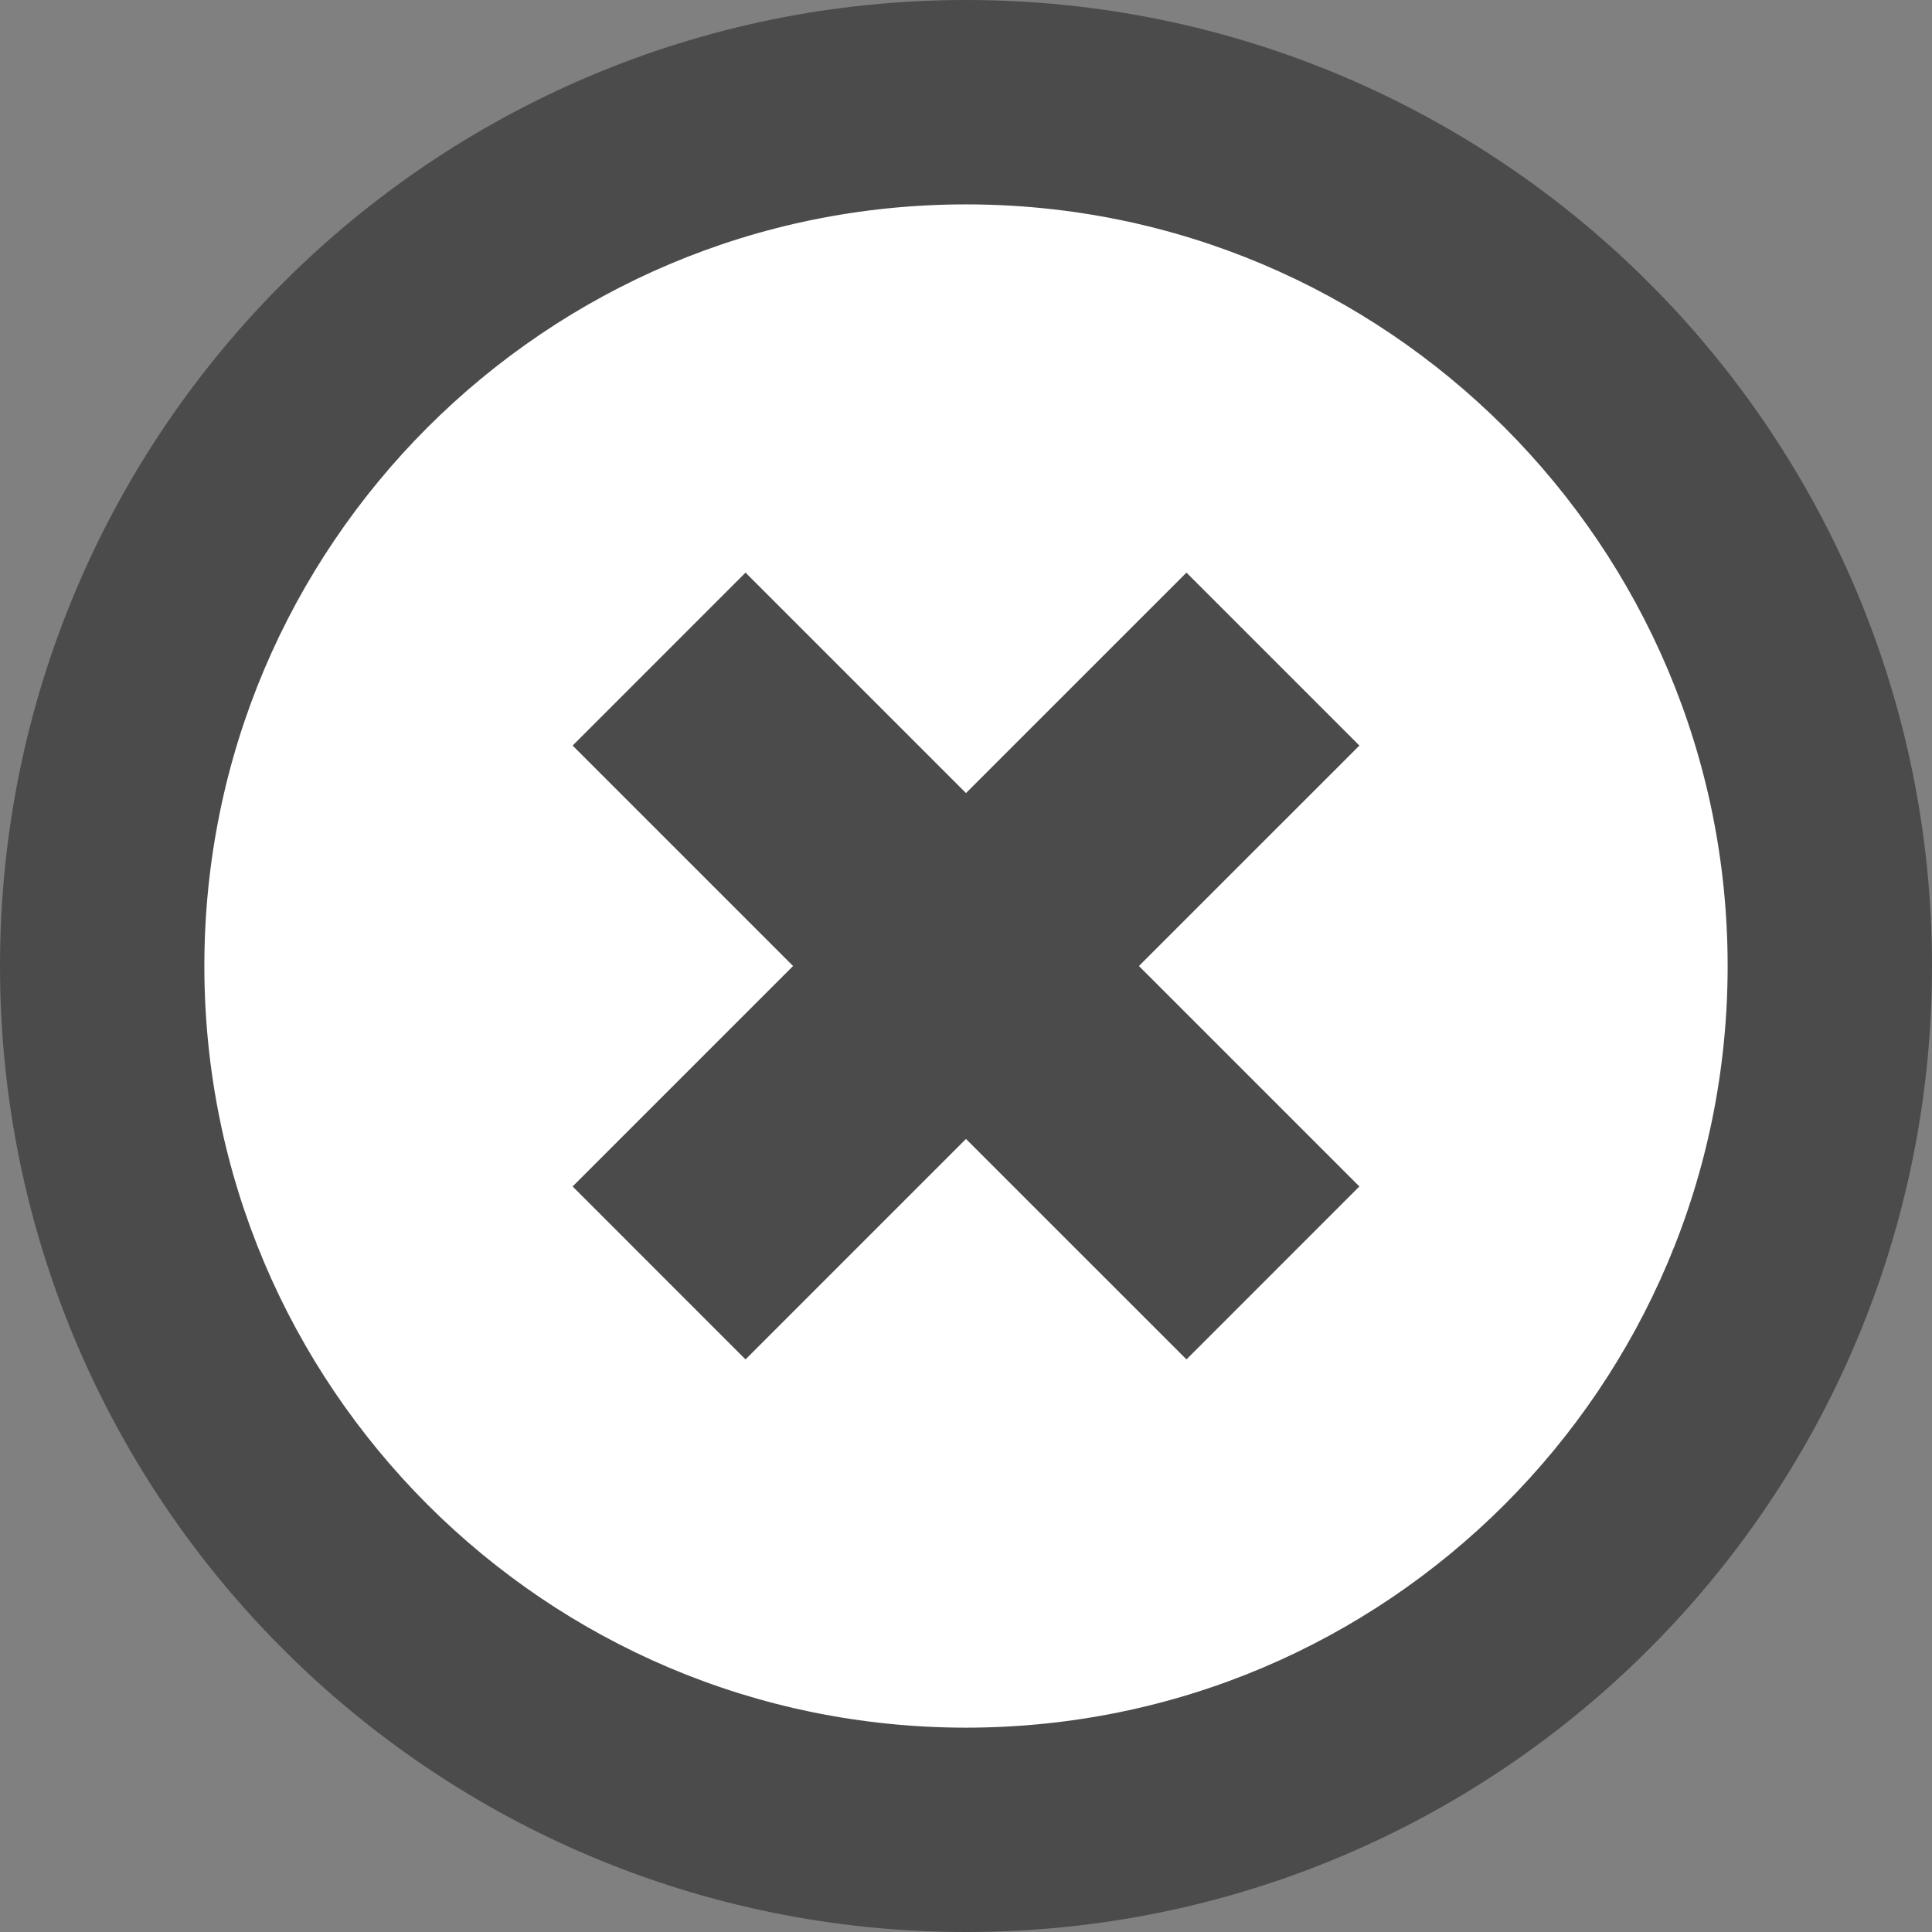 <?xml version="1.0" encoding="utf-8"?>
<!-- Generator: Adobe Illustrator 15.0.2, SVG Export Plug-In . SVG Version: 6.00 Build 0)  -->
<!DOCTYPE svg PUBLIC "-//W3C//DTD SVG 1.1//EN" "http://www.w3.org/Graphics/SVG/1.1/DTD/svg11.dtd">
<svg version="1.1" xmlns="http://www.w3.org/2000/svg" xmlns:xlink="http://www.w3.org/1999/xlink" x="0px" y="0px"
	 width="595.281px" height="595.28px" viewBox="-0.07 123.805 595.281 595.28"
	 enable-background="new -0.07 123.805 595.281 595.28" xml:space="preserve">
<rect x="-0.07" y="123.805" width="595.281" height="595.28" fill="#808080" stroke="none"/>
<g id="レイヤー_2">
</g>
<g id="_x32_">
	<g>
		<circle fill="#FFFFFF" cx="297.57" cy="421.445" r="242.5"/>
		<g>
			<polygon fill="#4B4B4B" points="365.5,300.239 297.565,368.165 229.639,300.239 176.364,353.524 244.289,421.45 176.364,489.376 
				229.639,542.662 297.565,474.734 365.5,542.662 418.775,489.376 350.851,421.45 418.785,353.524 			"/>
			<path fill="#4B4B4B" d="M508.029,210.995c-53.764-53.821-128.367-87.199-210.455-87.189
				c-82.095-0.01-156.707,33.368-210.464,87.189C33.298,264.752-0.09,339.354-0.07,421.45
				c-0.02,82.086,33.368,156.688,87.181,210.455c53.755,53.821,128.368,87.208,210.464,87.181
				c82.087,0.027,156.691-33.359,210.455-87.181c53.814-53.767,87.191-128.368,87.182-210.455
				C595.22,339.354,561.843,264.752,508.029,210.995z M463.513,587.387c-42.568,42.521-101.043,68.714-165.939,68.741
				c-64.913-0.027-123.378-26.22-165.938-68.741C89.116,544.819,62.916,486.344,62.896,421.45
				c0.019-64.914,26.22-123.36,68.741-165.938c42.56-42.511,101.025-68.722,165.938-68.731
				c64.896,0.01,123.371,26.221,165.939,68.731c42.51,42.579,68.713,101.026,68.732,165.938
				C532.226,486.344,506.023,544.819,463.513,587.387z"/>
		</g>
	</g>
</g>
</svg>
